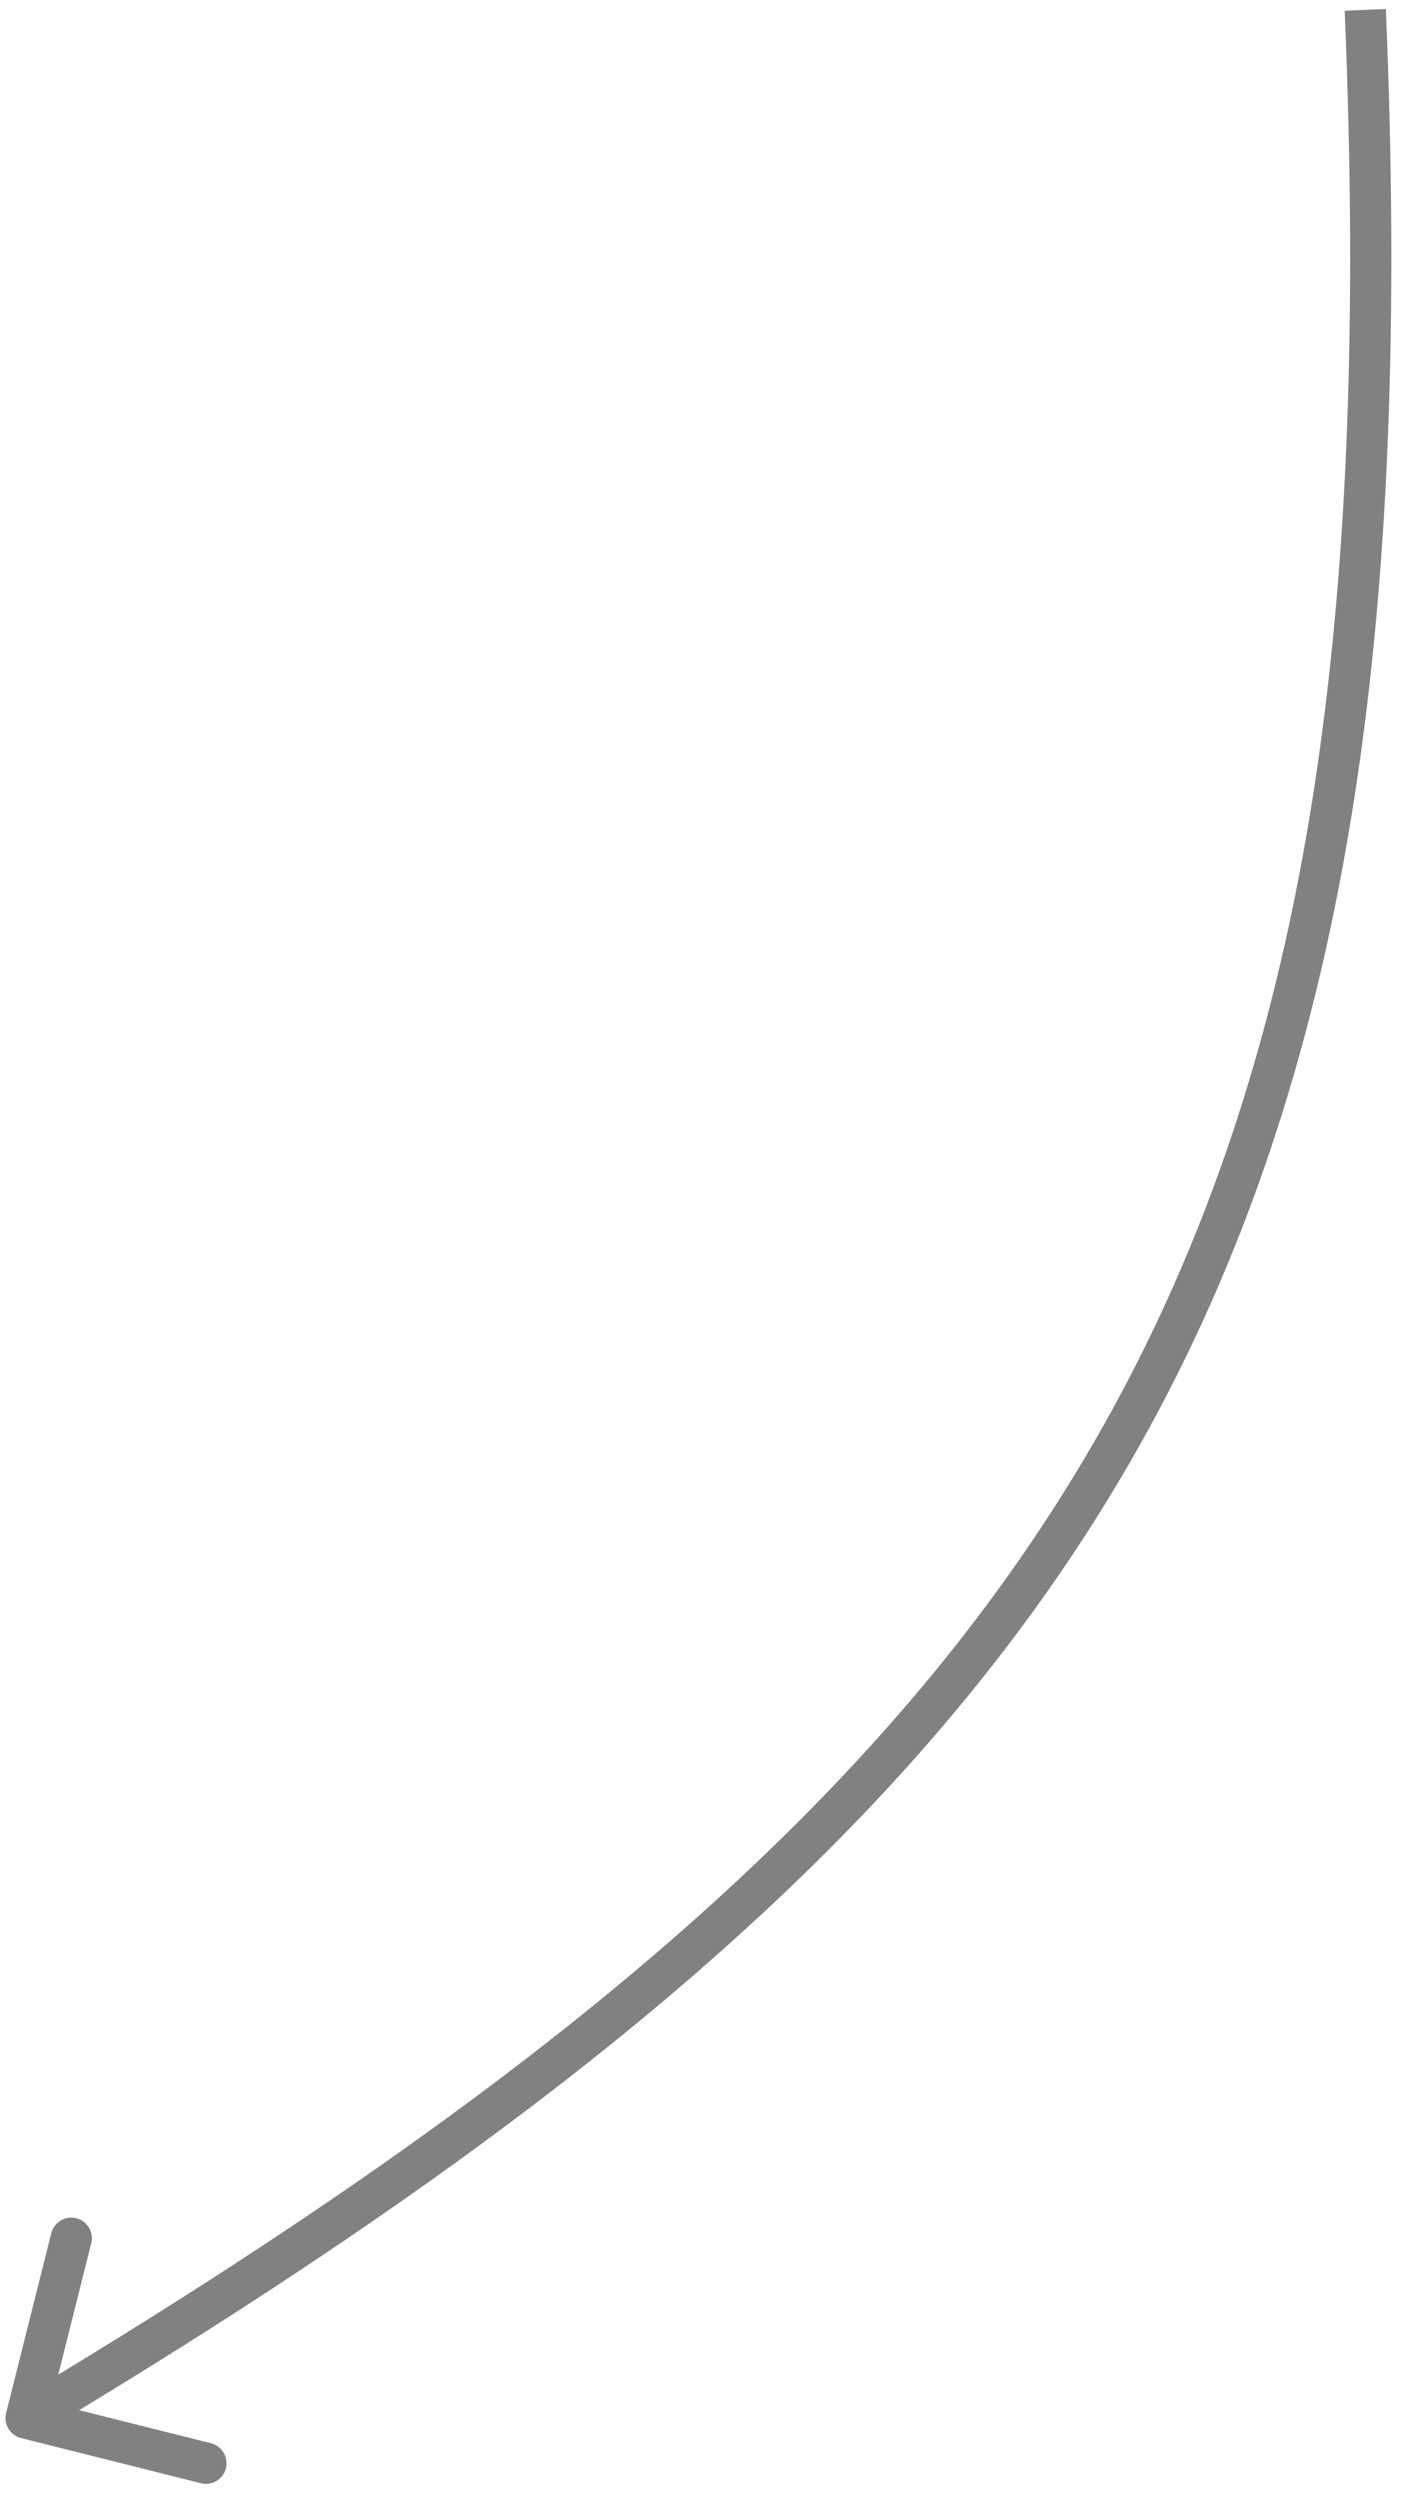 <?xml version="1.0" encoding="UTF-8"?> <svg xmlns="http://www.w3.org/2000/svg" width="51" height="91" viewBox="0 0 51 91" fill="none"><path d="M0.223 87.84C0.122 88.241 0.366 88.649 0.768 88.75L7.314 90.394C7.716 90.495 8.123 90.251 8.224 89.849C8.325 89.448 8.081 89.04 7.68 88.939L1.861 87.478L3.322 81.658C3.423 81.257 3.179 80.849 2.778 80.748C2.376 80.647 1.968 80.891 1.867 81.293L0.223 87.84ZM48.95 0.389C49.891 22.883 47.568 38.729 40.178 51.877C32.785 65.032 20.262 75.591 0.565 87.379L1.336 88.666C21.104 76.835 33.899 66.111 41.486 52.612C49.076 39.107 51.394 22.931 50.449 0.326L48.95 0.389Z" fill="#818181"></path></svg> 